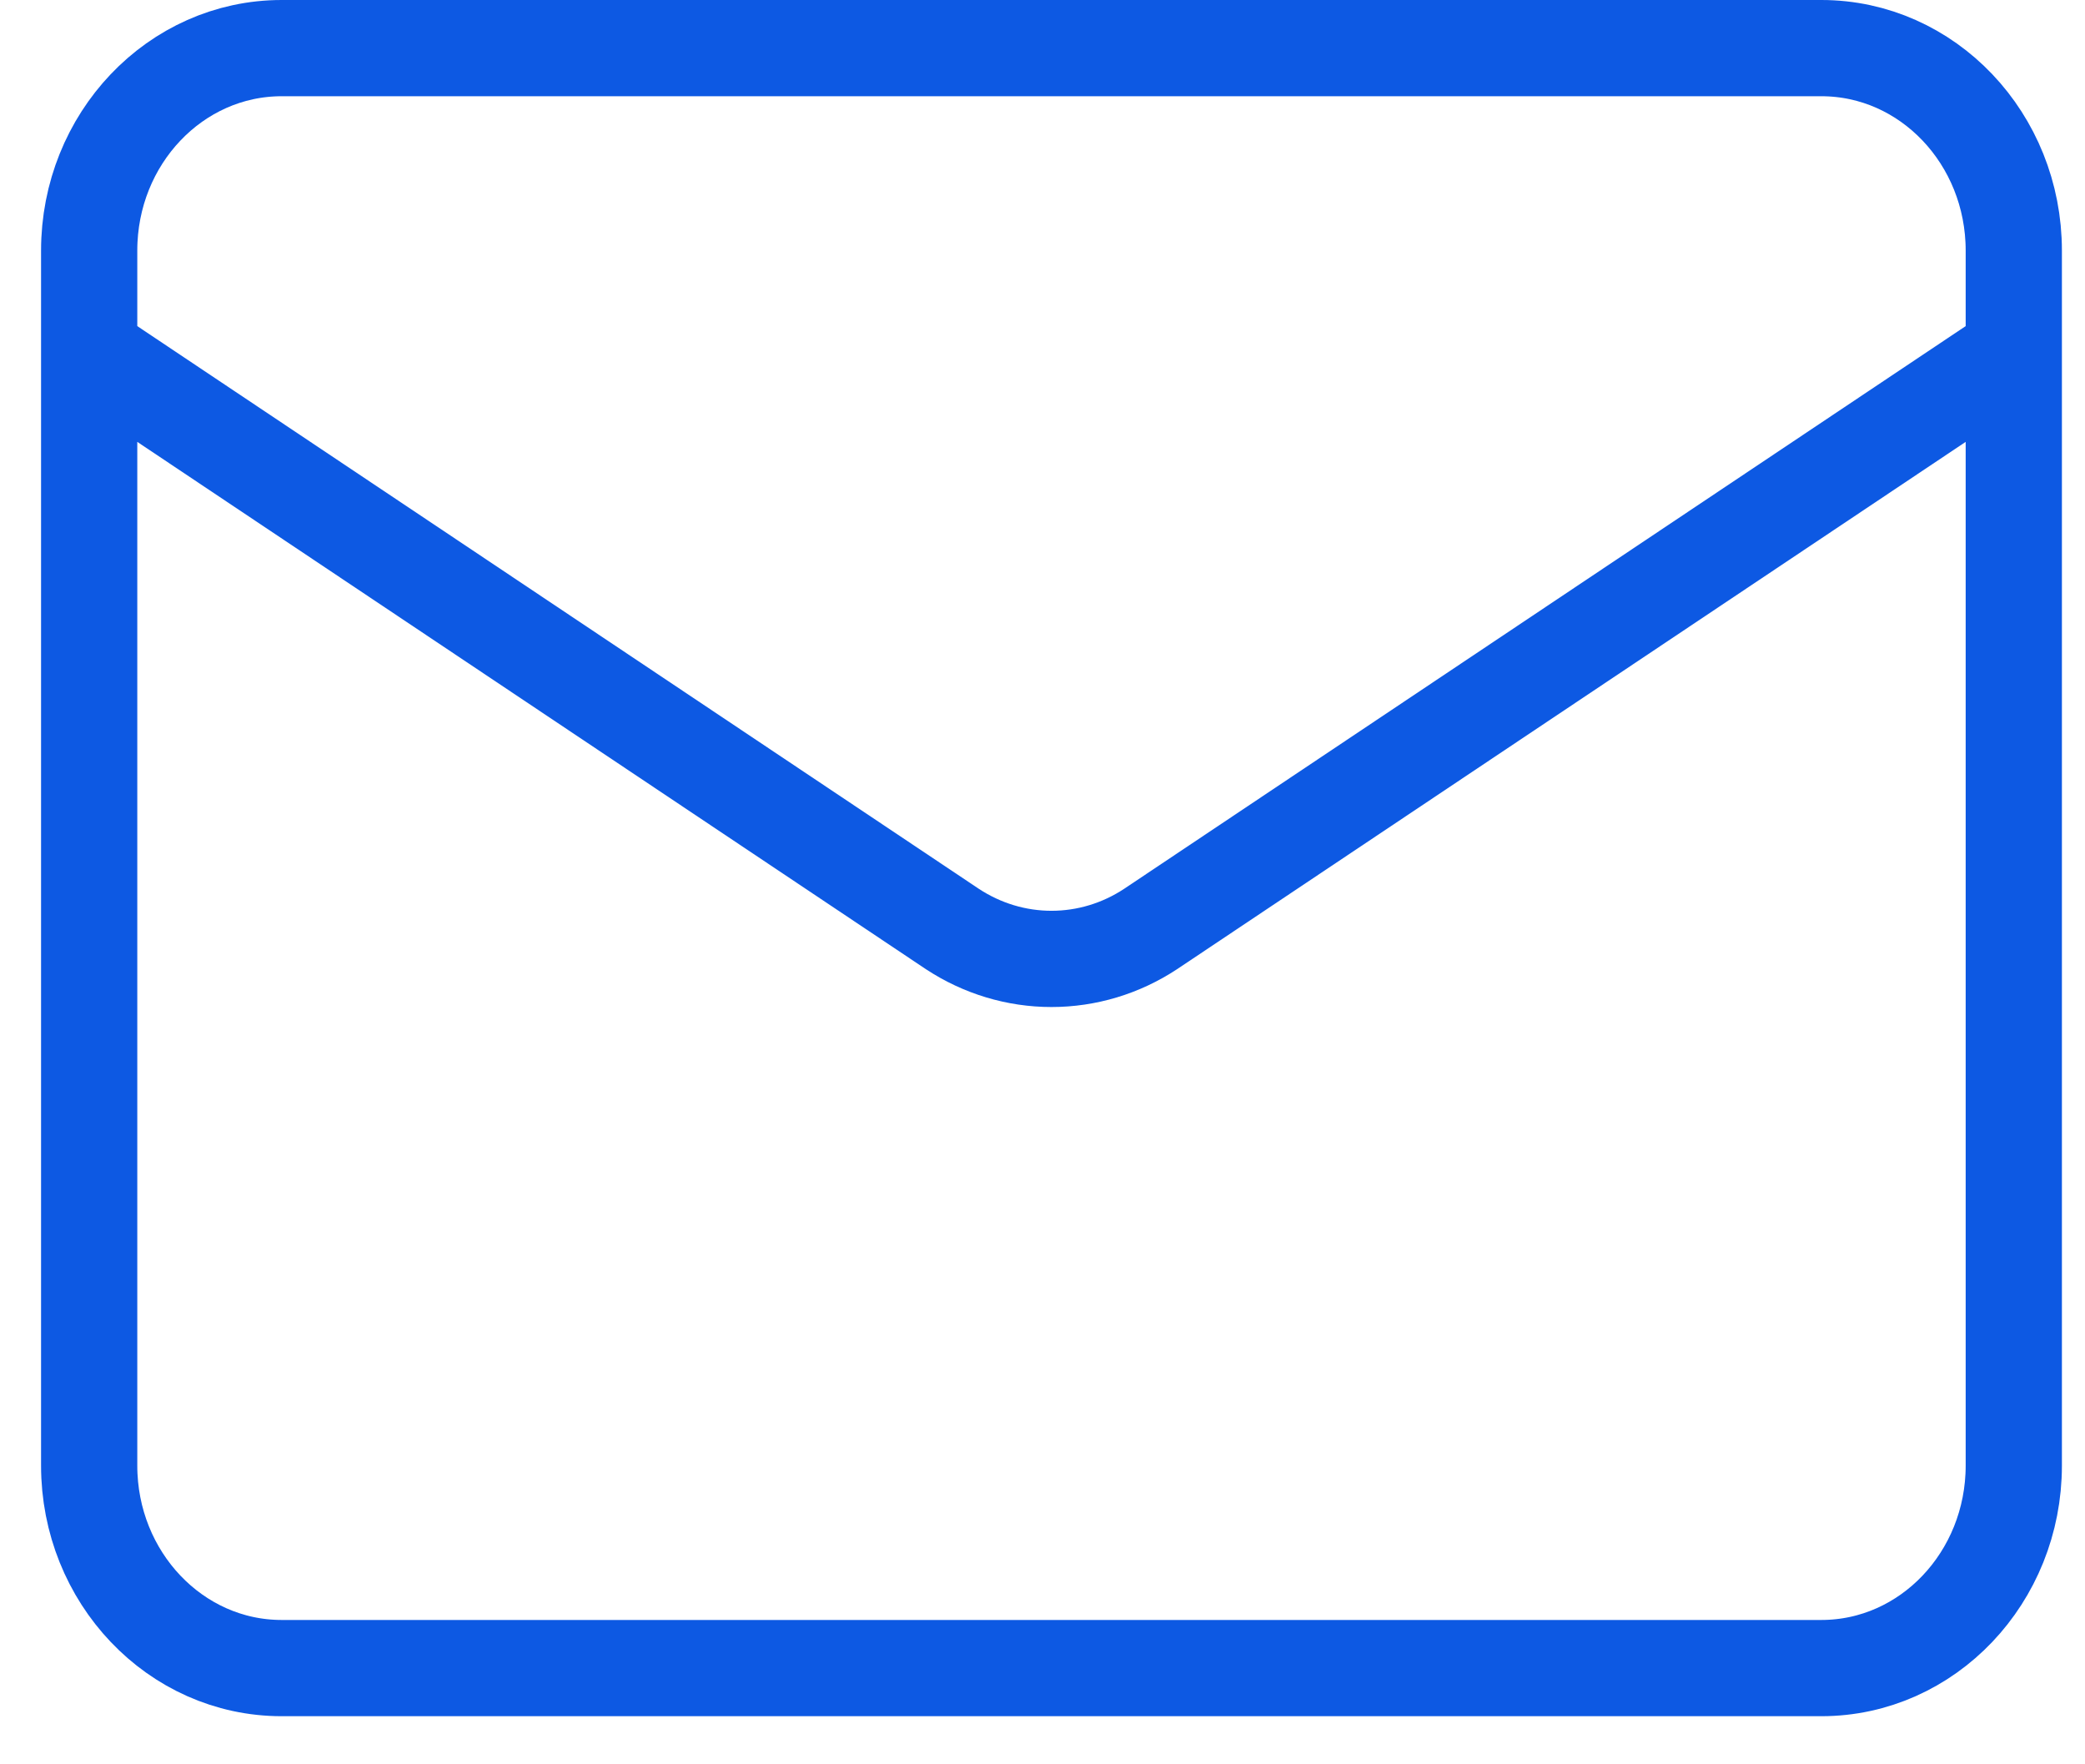 <svg xmlns="http://www.w3.org/2000/svg" fill="none" viewBox="0 0 26 22" height="22" width="26">
<path stroke-linejoin="round" stroke-linecap="round" stroke-width="1.2" stroke="#0D59E3" d="M25.112 4.387L14.348 11.584C13.978 11.828 13.55 11.957 13.112 11.957C12.675 11.957 12.247 11.828 11.876 11.584L1.112 4.387M3.512 0.6H22.712C24.038 0.6 25.112 1.73 25.112 3.125V18.275C25.112 19.669 24.038 20.8 22.712 20.8H3.512C2.187 20.8 1.112 19.669 1.112 18.275V3.125C1.112 1.73 2.187 0.6 3.512 0.6Z"></path>
</svg>
